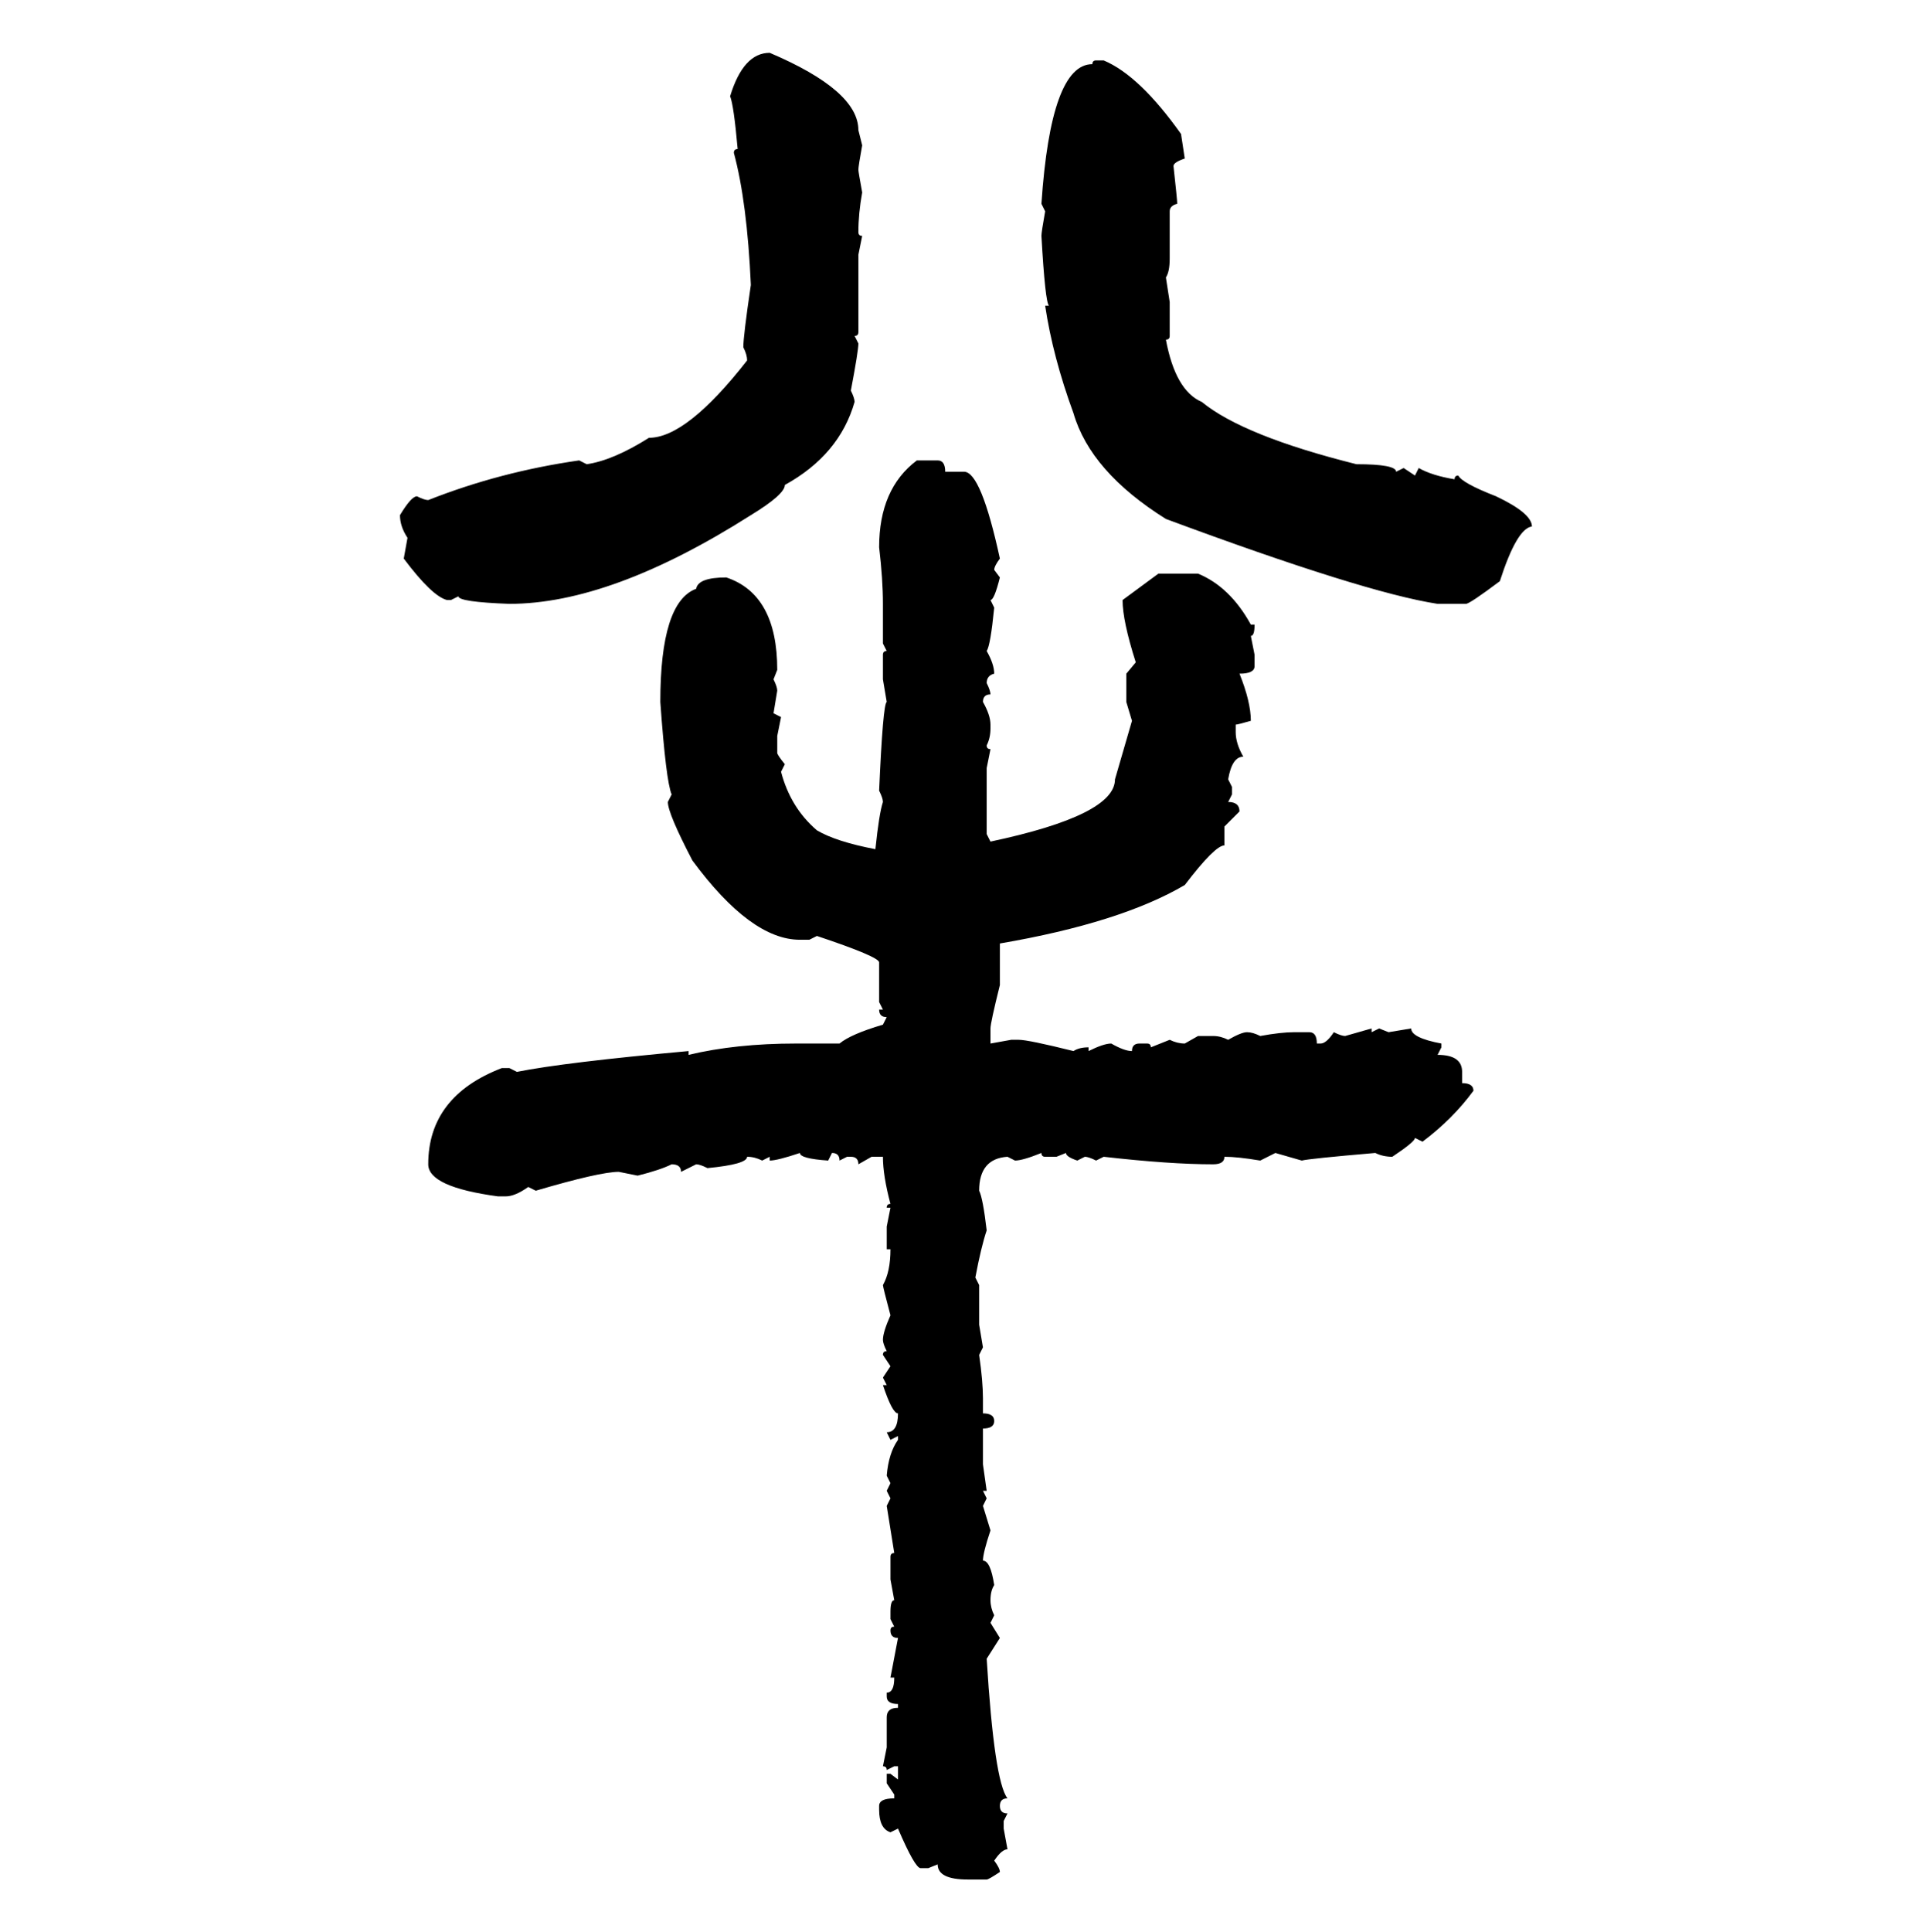 <svg xmlns="http://www.w3.org/2000/svg" xmlns:xlink="http://www.w3.org/1999/xlink" width="299.707" height="300"><path d="M119.53 8.20L119.53 8.20Q133.30 14.06 133.30 20.21L133.30 20.21L133.89 22.56Q133.30 25.78 133.30 26.37L133.30 26.37Q133.30 26.66 133.89 29.88L133.89 29.88Q133.30 33.11 133.30 36.04L133.30 36.04Q133.30 36.62 133.89 36.62L133.89 36.62L133.30 39.55L133.30 51.56Q133.30 52.15 132.71 52.15L132.71 52.15L133.30 53.32Q133.30 54.49 132.13 60.64L132.13 60.64Q132.71 61.82 132.71 62.40L132.71 62.40Q130.37 70.61 121.88 75.29L121.88 75.29Q121.88 76.76 116.60 79.98L116.60 79.98Q94.92 93.75 79.10 93.75L79.10 93.75Q71.19 93.46 71.19 92.58L71.19 92.58L70.02 93.16L69.43 93.16Q67.09 92.58 62.70 86.72L62.70 86.72L63.28 83.50Q62.11 81.74 62.11 79.98L62.11 79.98Q63.87 77.05 64.75 77.05L64.75 77.05Q65.92 77.64 66.50 77.64L66.50 77.64Q77.64 73.24 89.94 71.48L89.94 71.48L91.11 72.07Q95.21 71.48 100.78 67.97L100.78 67.97Q106.64 67.97 116.02 55.96L116.02 55.96Q116.02 55.08 115.43 53.91L115.43 53.91Q115.43 52.15 116.60 44.24L116.60 44.24Q116.02 31.35 113.96 23.73L113.96 23.73Q113.96 23.14 114.55 23.14L114.55 23.14Q113.96 16.41 113.38 14.94L113.38 14.94Q115.43 8.20 119.53 8.20ZM170.21 9.38L170.21 9.38L171.39 9.38Q176.95 11.72 183.40 20.80L183.40 20.80L183.98 24.61Q182.23 25.20 182.23 25.78L182.23 25.78Q182.81 31.05 182.81 31.64L182.81 31.64Q181.64 31.93 181.64 32.81L181.64 32.81L181.64 40.14Q181.64 42.19 181.05 43.07L181.05 43.07L181.64 46.88L181.64 52.15Q181.64 52.73 181.05 52.73L181.05 52.73Q182.52 60.64 186.62 62.40L186.62 62.40Q193.07 67.68 210.64 72.07L210.64 72.07Q216.80 72.07 216.80 73.24L216.80 73.24L217.97 72.66L219.73 73.83L220.31 72.66Q222.36 73.83 225.88 74.41L225.88 74.41Q225.88 73.83 226.46 73.83L226.46 73.83Q227.05 75 232.32 77.05L232.32 77.05Q237.89 79.69 237.89 81.74L237.89 81.74Q235.55 82.03 232.91 90.23L232.91 90.23Q228.22 93.75 227.64 93.75L227.64 93.75L223.24 93.75Q211.82 91.99 181.05 80.57L181.05 80.57Q169.34 73.24 166.70 64.16L166.70 64.16Q163.48 55.37 162.30 47.46L162.30 47.46L162.89 47.46Q162.30 46.88 161.72 36.62L161.72 36.62Q161.72 36.04 162.30 32.81L162.30 32.81L161.72 31.64Q163.18 9.96 169.63 9.96L169.63 9.96Q169.63 9.38 170.21 9.38ZM142.38 71.48L142.38 71.48L145.61 71.48Q146.78 71.48 146.78 73.24L146.78 73.24L149.71 73.24Q152.34 73.24 155.27 86.72L155.27 86.72Q154.39 87.89 154.39 88.48L154.39 88.48L155.27 89.65Q154.39 93.16 153.81 93.16L153.81 93.16L154.39 94.34Q153.81 100.20 153.22 101.07L153.22 101.07Q154.39 103.13 154.39 104.59L154.39 104.59Q153.22 104.88 153.22 106.05L153.22 106.05Q153.81 107.23 153.81 107.81L153.81 107.81Q152.64 107.81 152.64 108.98L152.64 108.98Q153.81 111.04 153.81 112.50L153.81 112.50L153.81 113.09Q153.81 114.55 153.22 115.72L153.22 115.72Q153.22 116.31 153.81 116.31L153.81 116.31L153.22 119.24L153.22 129.49L153.81 130.66Q173.14 126.56 173.14 121.00L173.14 121.00L175.78 111.91L174.90 108.98L174.90 104.59L176.37 102.83Q174.32 96.39 174.32 93.16L174.32 93.16L179.88 89.06L186.04 89.06Q191.02 91.11 194.24 96.97L194.24 96.97L194.82 96.97Q194.82 98.73 194.24 98.73L194.24 98.73L194.82 101.66L194.82 103.42Q194.82 104.59 192.48 104.59L192.48 104.59Q194.24 108.98 194.24 111.91L194.24 111.91Q192.19 112.50 191.89 112.50L191.89 112.50L191.89 113.67Q191.89 115.43 193.07 117.48L193.07 117.48Q191.31 117.48 190.72 121.00L190.72 121.00L191.31 122.17L191.31 123.34L190.72 124.51Q192.48 124.51 192.48 125.98L192.48 125.98L190.14 128.32L190.14 131.25Q188.67 131.25 183.98 137.40L183.98 137.40Q174.02 143.26 155.27 146.48L155.27 146.48L155.27 152.93Q153.81 158.79 153.81 159.67L153.81 159.67L153.81 162.01L157.03 161.43L158.20 161.43Q159.67 161.43 166.70 163.18L166.70 163.18Q167.58 162.60 169.04 162.60L169.04 162.60L169.04 163.18Q171.39 162.01 172.56 162.01L172.56 162.01Q174.61 163.18 175.78 163.18L175.78 163.18Q175.78 162.01 176.95 162.01L176.95 162.01L178.13 162.01Q178.71 162.01 178.71 162.60L178.71 162.60L181.64 161.43Q182.81 162.01 183.98 162.01L183.98 162.01L186.04 160.84L188.38 160.84Q189.55 160.84 190.72 161.43L190.72 161.43Q192.77 160.25 193.65 160.25L193.65 160.25Q194.53 160.25 195.70 160.84L195.70 160.84Q198.93 160.25 200.98 160.25L200.98 160.25L203.32 160.25Q204.49 160.25 204.49 162.01L204.49 162.01L205.08 162.01Q205.96 162.01 207.13 160.25L207.13 160.25Q208.30 160.84 208.89 160.84L208.89 160.84L212.99 159.67L212.99 160.25L214.16 159.67L215.63 160.25L219.14 159.67Q219.14 161.13 223.83 162.01L223.83 162.01L223.83 162.60L223.24 163.77Q227.05 163.77 227.05 166.41L227.05 166.41L227.05 168.16Q228.81 168.16 228.81 169.34L228.81 169.34Q225.59 173.73 220.90 177.25L220.90 177.25L219.73 176.66Q219.73 177.25 216.21 179.59L216.21 179.59Q214.75 179.59 213.57 179.00L213.57 179.00Q203.32 179.88 202.15 180.18L202.15 180.18L198.05 179.00L195.70 180.18Q192.19 179.59 190.14 179.59L190.14 179.59Q190.14 180.76 188.38 180.76L188.38 180.76Q181.64 180.76 171.39 179.59L171.39 179.59L170.21 180.18Q169.04 179.59 168.46 179.59L168.46 179.59L167.29 180.18Q165.53 179.59 165.53 179.00L165.53 179.00L164.06 179.59L162.30 179.59Q161.72 179.59 161.72 179.00L161.72 179.00Q158.79 180.18 157.62 180.18L157.62 180.18L156.45 179.59Q152.05 179.88 152.05 184.86L152.05 184.86Q152.64 186.04 153.22 191.02L153.22 191.02Q152.34 193.65 151.46 198.34L151.46 198.34L152.05 199.51L152.05 205.66L152.64 209.18L152.05 210.35Q152.64 214.45 152.64 217.09L152.64 217.09L152.64 219.43Q154.39 219.43 154.39 220.61L154.39 220.61Q154.39 221.78 152.64 221.78L152.64 221.78L152.64 227.34L153.22 231.45L152.64 231.45L153.22 232.62L152.64 233.79L153.81 237.60Q152.64 241.11 152.64 242.29L152.64 242.29Q153.81 242.29 154.39 246.09L154.39 246.09Q153.81 246.97 153.81 248.44L153.81 248.44Q153.81 249.61 154.39 250.78L154.39 250.78L153.81 251.95L155.27 254.30L153.22 257.52Q154.39 276.56 156.45 279.20L156.45 279.20Q155.27 279.20 155.27 280.37L155.27 280.37Q155.27 281.54 156.45 281.54L156.45 281.54L155.86 282.71L155.86 283.89L156.45 287.11Q155.57 287.11 154.39 288.87L154.39 288.87Q155.27 290.04 155.27 290.63L155.27 290.63Q153.52 291.80 153.22 291.80L153.22 291.80L150.29 291.80Q145.61 291.80 145.61 289.45L145.61 289.45L144.14 290.04L142.97 290.04Q142.09 290.04 139.45 283.89L139.45 283.89L138.28 284.47Q136.52 283.89 136.52 280.96L136.52 280.96L136.52 280.37Q136.52 279.20 138.87 279.20L138.87 279.20L138.87 278.61L137.70 276.86L137.70 275.39L138.28 275.39L139.45 276.27L139.45 274.22L138.87 274.22L137.70 274.80Q137.70 274.22 137.11 274.22L137.11 274.22L137.70 271.29L137.70 266.60Q137.70 265.14 139.45 265.14L139.45 265.14L139.45 264.55Q137.70 264.55 137.70 263.38L137.70 263.38L137.70 262.79Q138.87 262.79 138.87 260.45L138.87 260.45L138.28 260.45L139.45 254.30Q138.28 254.30 138.28 253.13L138.28 253.13Q138.28 252.54 138.87 252.54L138.87 252.54L138.28 251.37L138.28 250.20Q138.28 248.44 138.87 248.44L138.87 248.44L138.28 245.21L138.28 241.70Q138.28 241.11 138.87 241.11L138.87 241.11L137.70 233.79L138.28 232.62L137.70 231.45L138.28 230.27L137.70 229.10Q137.99 225.59 139.45 223.54L139.45 223.54L139.45 222.95L138.28 223.54L137.70 222.36Q139.45 222.36 139.45 219.43L139.45 219.43Q138.57 219.43 137.11 215.04L137.11 215.04L137.70 215.04L137.11 213.87L138.28 212.11L137.11 210.35Q137.11 209.77 137.70 209.77L137.70 209.77Q137.11 208.59 137.11 208.01L137.11 208.01Q137.11 206.84 138.28 204.20L138.28 204.20Q137.11 199.80 137.11 199.51L137.11 199.51Q138.28 197.46 138.28 193.95L138.28 193.95L137.70 193.95L137.70 190.43L138.28 187.50L137.70 187.50Q137.70 186.91 138.28 186.91L138.28 186.91Q137.11 182.52 137.11 179.59L137.11 179.59L135.35 179.59L133.30 180.76Q133.30 179.59 132.13 179.59L132.13 179.59L131.54 179.59L130.37 180.18Q130.37 179.00 129.20 179.00L129.20 179.00L128.61 180.18Q124.22 179.88 124.22 179.00L124.22 179.00Q120.70 180.18 119.53 180.18L119.53 180.18L119.53 179.59L118.36 180.18Q117.19 179.59 116.02 179.59L116.02 179.59Q116.02 180.76 109.86 181.35L109.86 181.35Q108.69 180.76 108.11 180.76L108.11 180.76L105.76 181.93Q105.76 180.76 104.30 180.76L104.30 180.76Q102.54 181.64 99.02 182.52L99.02 182.52L96.09 181.93Q93.16 181.93 83.20 184.86L83.20 184.86L82.03 184.28Q79.98 185.74 78.52 185.74L78.52 185.74L77.34 185.74Q66.50 184.28 66.50 180.76L66.50 180.76Q66.50 170.21 77.93 165.82L77.93 165.82L79.10 165.82L80.27 166.41Q87.60 164.94 106.93 163.18L106.93 163.18L106.93 163.77Q114.26 162.01 123.63 162.01L123.63 162.01L130.37 162.01Q132.13 160.55 137.11 159.08L137.11 159.08L137.70 157.91Q136.52 157.91 136.52 156.74L136.52 156.74L137.11 156.74L136.52 155.57L136.52 149.41Q136.52 148.54 126.86 145.31L126.86 145.31L125.68 145.90L124.22 145.90Q116.60 145.90 107.52 133.59L107.52 133.59Q103.71 126.27 103.71 124.51L103.71 124.51L104.30 123.34Q103.42 121.29 102.54 108.98L102.54 108.98Q102.54 93.46 108.11 91.41L108.11 91.41Q108.40 89.65 112.79 89.65L112.79 89.65Q120.70 92.29 120.70 104.00L120.70 104.00L120.12 105.47Q120.70 106.64 120.70 107.23L120.70 107.23L120.12 110.74L121.29 111.33L120.70 114.26L120.70 116.89Q120.70 117.19 121.88 118.65L121.88 118.65L121.29 119.82Q122.75 125.39 126.86 128.91L126.86 128.91Q129.79 130.66 135.94 131.84L135.94 131.84Q136.52 126.27 137.11 124.51L137.11 124.51Q137.11 123.93 136.52 122.75L136.52 122.75Q137.11 109.28 137.70 108.98L137.70 108.98L137.11 105.47L137.11 101.66Q137.11 101.07 137.70 101.07L137.70 101.07L137.11 99.90L137.11 93.75Q137.11 89.94 136.52 84.96L136.52 84.96Q136.52 75.88 142.38 71.48Z"/></svg>